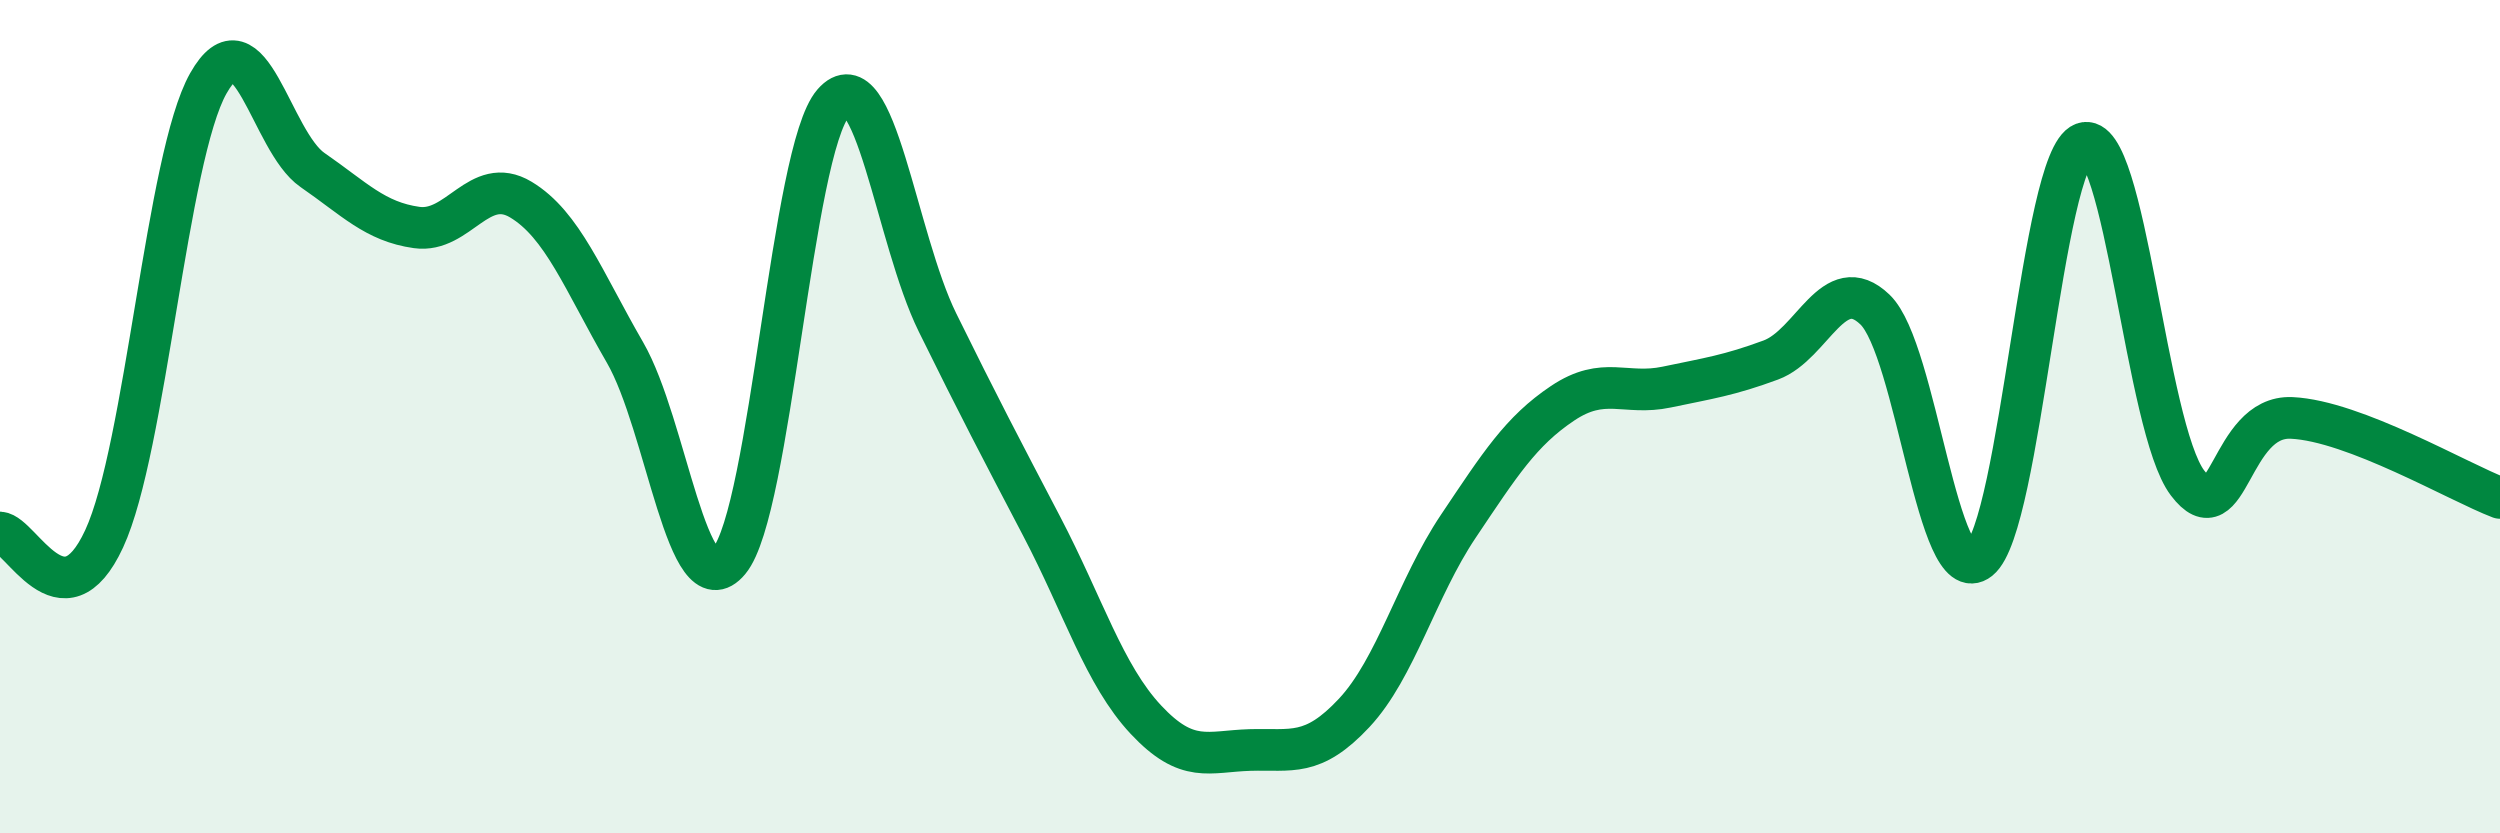 
    <svg width="60" height="20" viewBox="0 0 60 20" xmlns="http://www.w3.org/2000/svg">
      <path
        d="M 0,12.78 C 0.5,12.81 1.5,15.09 2.5,12.93 C 3.5,10.77 4,3.77 5,2 C 6,0.23 6.5,3.39 7.5,4.08 C 8.5,4.77 9,5.32 10,5.46 C 11,5.6 11.5,4.19 12.5,4.79 C 13.5,5.39 14,6.73 15,8.46 C 16,10.19 16.5,14.66 17.5,13.46 C 18.5,12.26 19,3.61 20,2.47 C 21,1.33 21.5,5.71 22.5,7.74 C 23.5,9.77 24,10.72 25,12.63 C 26,14.54 26.5,16.2 27.5,17.27 C 28.5,18.34 29,18.03 30,18 C 31,17.97 31.5,18.18 32.5,17.11 C 33.5,16.04 34,14.12 35,12.63 C 36,11.14 36.5,10.35 37.5,9.68 C 38.5,9.01 39,9.5 40,9.29 C 41,9.08 41.5,9.01 42.5,8.64 C 43.5,8.27 44,6.47 45,7.43 C 46,8.39 46.5,14.23 47.5,13.43 C 48.5,12.63 49,3.81 50,3.44 C 51,3.07 51.5,10.27 52.5,11.59 C 53.5,12.91 53.5,9.96 55,10.03 C 56.5,10.1 59,11.57 60,11.95L60 20L0 20Z"
        fill="#008740"
        opacity="0.1"
        stroke-linecap="round"
        stroke-linejoin="round"
      />
      <path
        d="M 0,12.78 C 0.5,12.81 1.5,15.09 2.5,12.93 C 3.5,10.77 4,3.77 5,2 C 6,0.23 6.5,3.39 7.5,4.08 C 8.5,4.77 9,5.32 10,5.46 C 11,5.6 11.5,4.19 12.5,4.79 C 13.5,5.39 14,6.73 15,8.46 C 16,10.19 16.5,14.66 17.5,13.46 C 18.5,12.26 19,3.61 20,2.47 C 21,1.33 21.5,5.71 22.5,7.74 C 23.5,9.77 24,10.72 25,12.63 C 26,14.54 26.5,16.2 27.5,17.27 C 28.5,18.34 29,18.03 30,18 C 31,17.97 31.5,18.18 32.5,17.11 C 33.5,16.04 34,14.12 35,12.63 C 36,11.14 36.5,10.35 37.5,9.68 C 38.5,9.01 39,9.5 40,9.29 C 41,9.08 41.5,9.01 42.5,8.64 C 43.5,8.27 44,6.47 45,7.43 C 46,8.39 46.5,14.23 47.5,13.43 C 48.5,12.63 49,3.81 50,3.44 C 51,3.07 51.5,10.27 52.5,11.59 C 53.5,12.91 53.5,9.96 55,10.03 C 56.5,10.1 59,11.57 60,11.95"
        stroke="#008740"
        stroke-width="1"
        fill="none"
        stroke-linecap="round"
        stroke-linejoin="round"
      />
    </svg>
  